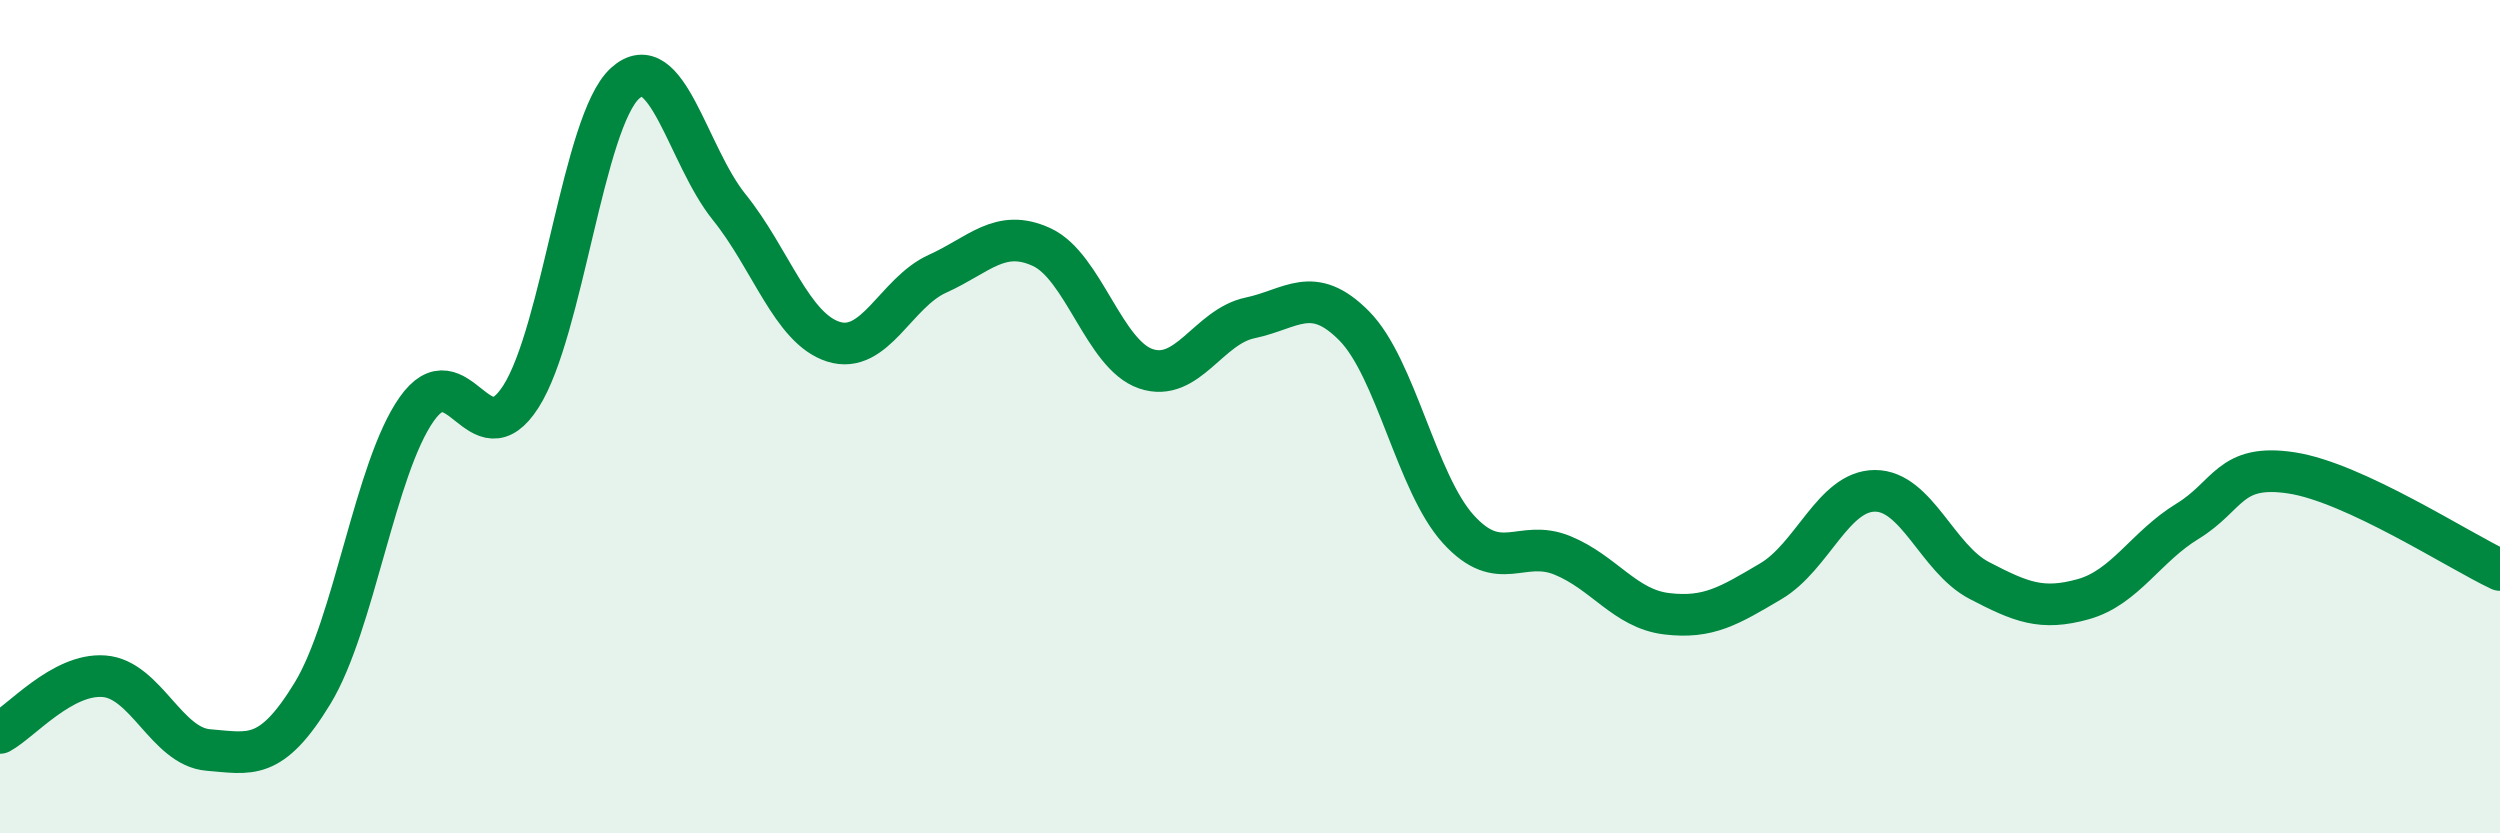 
    <svg width="60" height="20" viewBox="0 0 60 20" xmlns="http://www.w3.org/2000/svg">
      <path
        d="M 0,17.59 C 0.5,17.32 1.5,16.15 2.5,16.23 C 3.5,16.31 4,17.92 5,18 C 6,18.08 6.5,18.28 7.5,16.64 C 8.5,15 9,11.24 10,9.82 C 11,8.4 11.5,11.08 12.5,9.52 C 13.5,7.96 14,2.91 15,2 C 16,1.09 16.5,3.73 17.5,4.97 C 18.5,6.21 19,7.88 20,8.2 C 21,8.52 21.5,7.02 22.5,6.57 C 23.5,6.12 24,5.47 25,5.93 C 26,6.39 26.5,8.51 27.5,8.85 C 28.5,9.19 29,7.84 30,7.63 C 31,7.42 31.5,6.81 32.5,7.82 C 33.5,8.83 34,11.6 35,12.7 C 36,13.8 36.5,12.92 37.5,13.33 C 38.5,13.74 39,14.61 40,14.73 C 41,14.85 41.5,14.54 42.5,13.95 C 43.5,13.36 44,11.78 45,11.78 C 46,11.78 46.5,13.41 47.5,13.93 C 48.5,14.45 49,14.66 50,14.38 C 51,14.1 51.5,13.12 52.5,12.51 C 53.5,11.9 53.5,11.12 55,11.35 C 56.5,11.58 59,13.21 60,13.68L60 20L0 20Z"
        fill="#008740"
        opacity="0.1"
        stroke-linecap="round"
        stroke-linejoin="round"
      />
      <path
        d="M 0,17.59 C 0.5,17.32 1.5,16.15 2.5,16.23 C 3.5,16.31 4,17.92 5,18 C 6,18.08 6.5,18.28 7.5,16.64 C 8.5,15 9,11.24 10,9.82 C 11,8.4 11.5,11.08 12.5,9.52 C 13.5,7.96 14,2.91 15,2 C 16,1.09 16.5,3.73 17.5,4.97 C 18.5,6.21 19,7.88 20,8.2 C 21,8.52 21.5,7.02 22.5,6.57 C 23.5,6.12 24,5.47 25,5.93 C 26,6.39 26.5,8.51 27.5,8.85 C 28.5,9.19 29,7.84 30,7.63 C 31,7.42 31.5,6.81 32.5,7.82 C 33.5,8.83 34,11.6 35,12.7 C 36,13.8 36.5,12.92 37.5,13.33 C 38.5,13.74 39,14.61 40,14.73 C 41,14.85 41.5,14.54 42.5,13.95 C 43.5,13.36 44,11.78 45,11.78 C 46,11.78 46.5,13.41 47.5,13.93 C 48.5,14.45 49,14.66 50,14.38 C 51,14.1 51.5,13.12 52.5,12.51 C 53.5,11.9 53.5,11.12 55,11.35 C 56.5,11.58 59,13.21 60,13.68"
        stroke="#008740"
        stroke-width="1"
        fill="none"
        stroke-linecap="round"
        stroke-linejoin="round"
      />
    </svg>
  